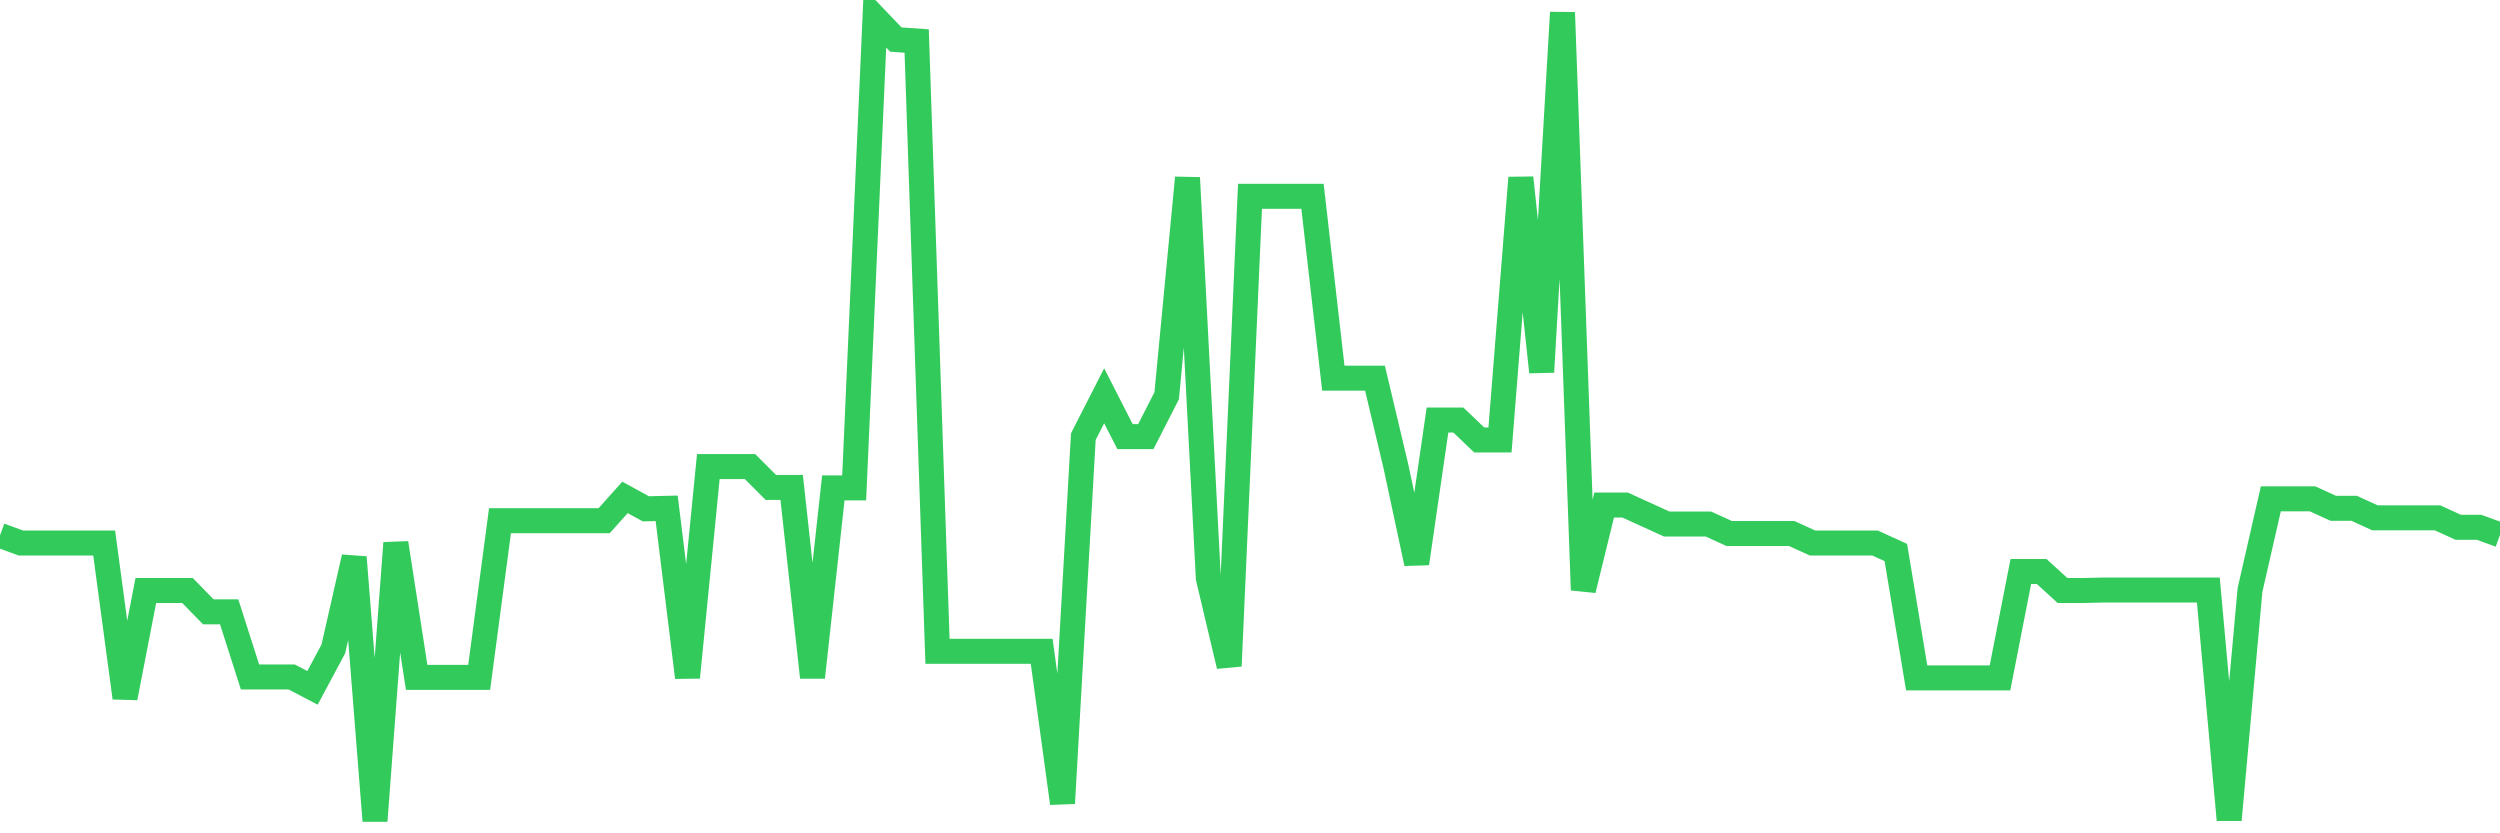 <svg
  xmlns="http://www.w3.org/2000/svg"
  xmlns:xlink="http://www.w3.org/1999/xlink"
  width="120"
  height="40"
  viewBox="0 0 120 40"
  preserveAspectRatio="none"
>
  <polyline
    points="0,25.699 1,26.064 2,26.064 3,26.064 4,26.064 5,26.064 6,33.496 7,28.344 8,28.344 9,28.344 10,29.369 11,29.369 12,32.493 13,32.493 14,32.493 15,33.017 16,31.148 17,26.748 18,39.4 19,26.064 20,32.515 21,32.515 22,32.515 23,32.515 24,24.992 25,24.992 26,24.992 27,24.992 28,24.992 29,24.992 30,23.875 31,24.423 32,24.4 33,32.515 34,22.394 35,22.394 36,22.394 37,23.397 38,23.397 39,32.515 40,23.42 41,23.42 42,0.851 43,1.899 44,1.968 45,31.262 46,31.262 47,31.262 48,31.262 49,31.262 50,31.262 51,38.557 52,20.957 53,18.997 54,20.957 55,20.957 56,18.997 57,8.533 58,27.751 59,31.968 60,9.422 61,9.422 62,9.422 63,9.422 64,18.153 65,18.153 66,18.153 67,22.371 68,27.044 69,20.16 70,20.16 71,21.117 72,21.117 73,8.533 74,17.857 75,0.6 76,28.321 77,24.24 78,24.24 79,24.696 80,25.152 81,25.152 82,25.152 83,25.608 84,25.608 85,25.608 86,25.608 87,26.064 88,26.064 89,26.064 90,26.064 91,26.52 92,32.538 93,32.538 94,32.538 95,32.538 96,32.538 97,27.432 98,27.432 99,28.344 100,28.344 101,28.321 102,28.321 103,28.321 104,28.321 105,28.321 106,28.321 107,39.354 108,28.321 109,23.944 110,23.944 111,23.944 112,24.4 113,24.4 114,24.856 115,24.856 116,24.856 117,24.856 118,25.312 119,25.312 120,25.676"
    fill="none"
    stroke="#32ca5b"
    stroke-width="1.2"
  >
  </polyline>
</svg>